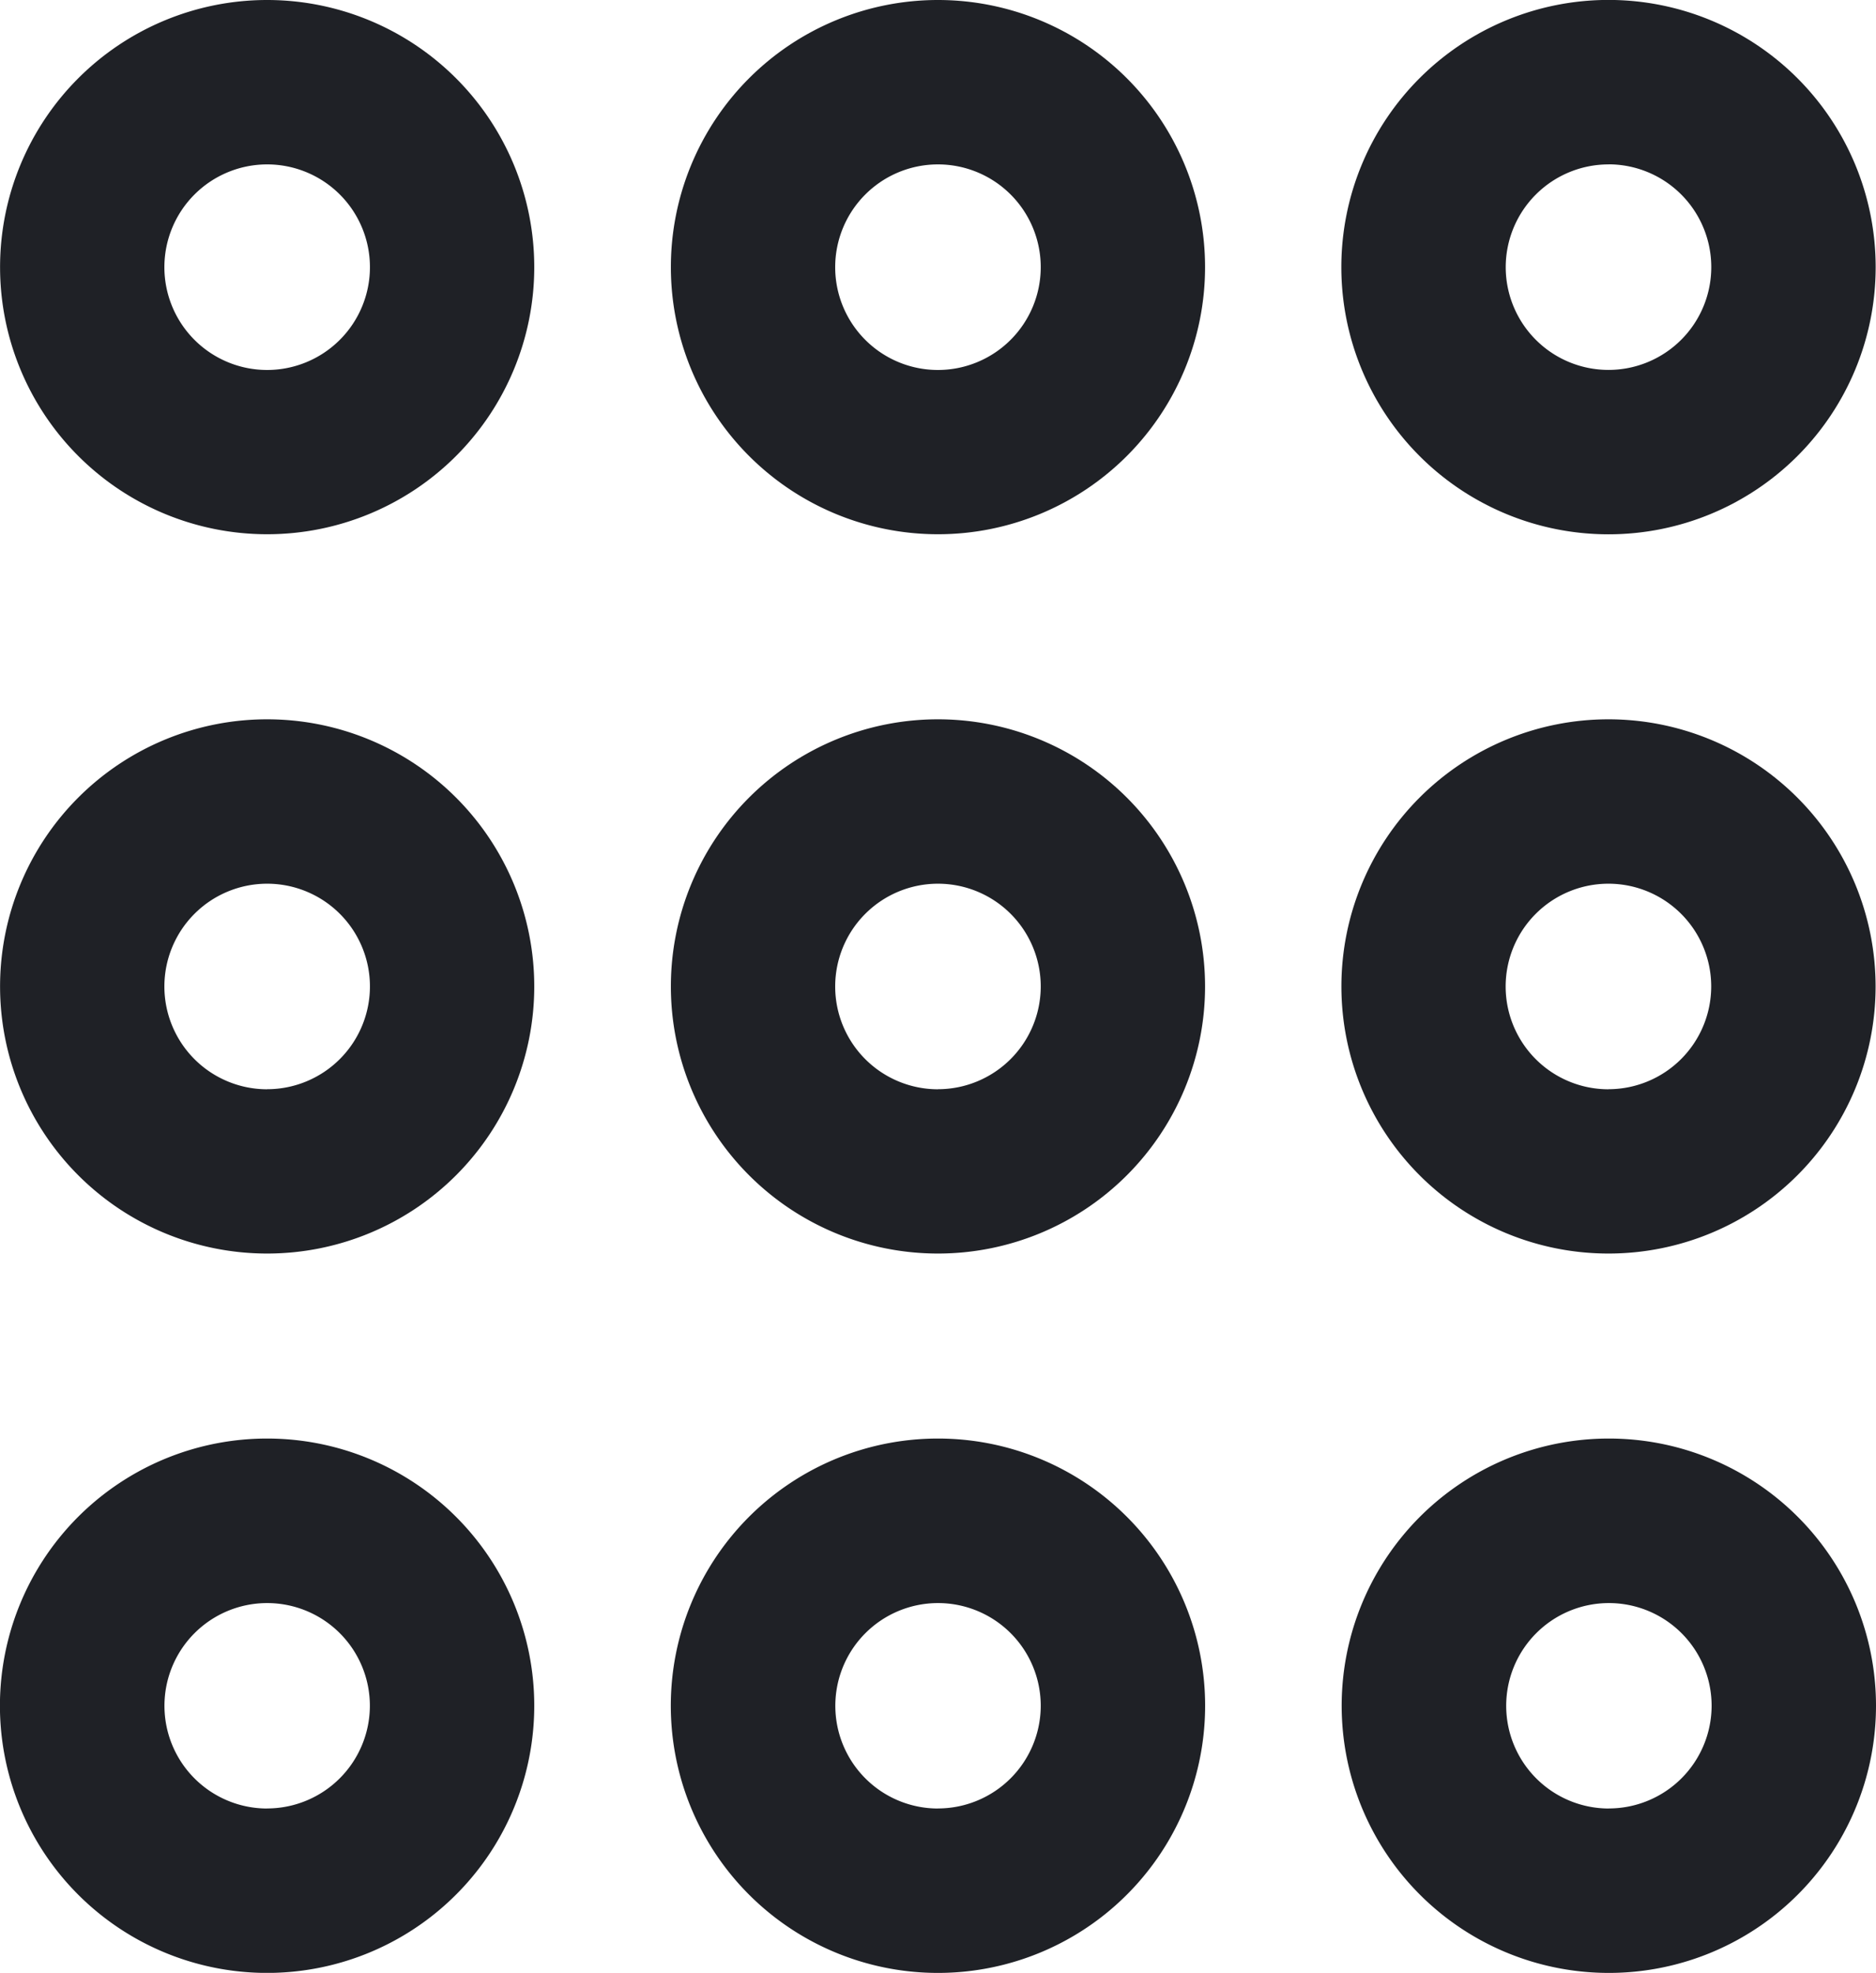 <svg id="menubar-icon-black" xmlns="http://www.w3.org/2000/svg" width="27.891" height="29.328" viewBox="0 0 27.891 29.328">
  <path id="Path_201" data-name="Path 201" d="M13.971,10a3.971,3.971,0,1,0,3.972,3.971A3.972,3.972,0,0,0,13.971,10Zm0,5.5A1.528,1.528,0,1,1,15.5,13.971,1.529,1.529,0,0,1,13.971,15.5Z" transform="translate(-10 -10)" fill="#1f2126"/>
  <path id="Path_202" data-name="Path 202" d="M72.3,17.943a3.972,3.972,0,1,0-3.972-3.972A3.972,3.972,0,0,0,72.3,17.943Zm0-5.5a1.528,1.528,0,1,1-1.528,1.527A1.529,1.529,0,0,1,72.3,12.444Z" transform="translate(-48.386 -10)" fill="#1f2126"/>
  <path id="Path_203" data-name="Path 203" d="M43.138,39.167a3.971,3.971,0,1,0,3.971,3.971A3.972,3.972,0,0,0,43.138,39.167Zm0,5.5a1.528,1.528,0,1,1,1.528-1.528A1.529,1.529,0,0,1,43.138,44.666Z" transform="translate(-29.193 -28.474)" fill="#1f2126"/>
  <path id="Path_204" data-name="Path 204" d="M13.971,39.167a3.971,3.971,0,1,0,3.972,3.971A3.972,3.972,0,0,0,13.971,39.167Zm0,5.5A1.528,1.528,0,1,1,15.5,43.138,1.529,1.529,0,0,1,13.971,44.666Z" transform="translate(-10 -28.474)" fill="#1f2126"/>
  <path id="Path_205" data-name="Path 205" d="M43.138,68.333A3.972,3.972,0,1,0,47.11,72.3,3.972,3.972,0,0,0,43.138,68.333Zm0,5.5A1.527,1.527,0,1,1,44.666,72.3,1.529,1.529,0,0,1,43.138,73.832Z" transform="translate(-29.193 -46.948)" fill="#1f2126"/>
  <path id="Path_206" data-name="Path 206" d="M43.138,10a3.971,3.971,0,1,0,3.971,3.971A3.971,3.971,0,0,0,43.138,10Zm0,5.5a1.528,1.528,0,1,1,1.528-1.528A1.529,1.529,0,0,1,43.138,15.5Z" transform="translate(-29.193 -10)" fill="#1f2126"/>
  <path id="Path_207" data-name="Path 207" d="M72.3,39.167a3.971,3.971,0,1,0,3.971,3.971A3.973,3.973,0,0,0,72.3,39.167Zm0,5.5a1.528,1.528,0,1,1,1.527-1.528A1.529,1.529,0,0,1,72.3,44.666Z" transform="translate(-48.386 -28.474)" fill="#1f2126"/>
  <path id="Path_213" data-name="Path 213" d="M43.138,68.333A3.972,3.972,0,1,0,47.11,72.3,3.972,3.972,0,0,0,43.138,68.333Zm0,5.5A1.527,1.527,0,1,1,44.666,72.3,1.529,1.529,0,0,1,43.138,73.832Z" transform="translate(-19.219 -46.948)" fill="#1f2126"/>
  <path id="Path_214" data-name="Path 214" d="M43.138,68.333A3.972,3.972,0,1,0,47.11,72.3,3.972,3.972,0,0,0,43.138,68.333Zm0,5.5A1.527,1.527,0,1,1,44.666,72.3,1.529,1.529,0,0,1,43.138,73.832Z" transform="translate(-39.167 -46.948)" fill="#1f2126"/>
</svg>
